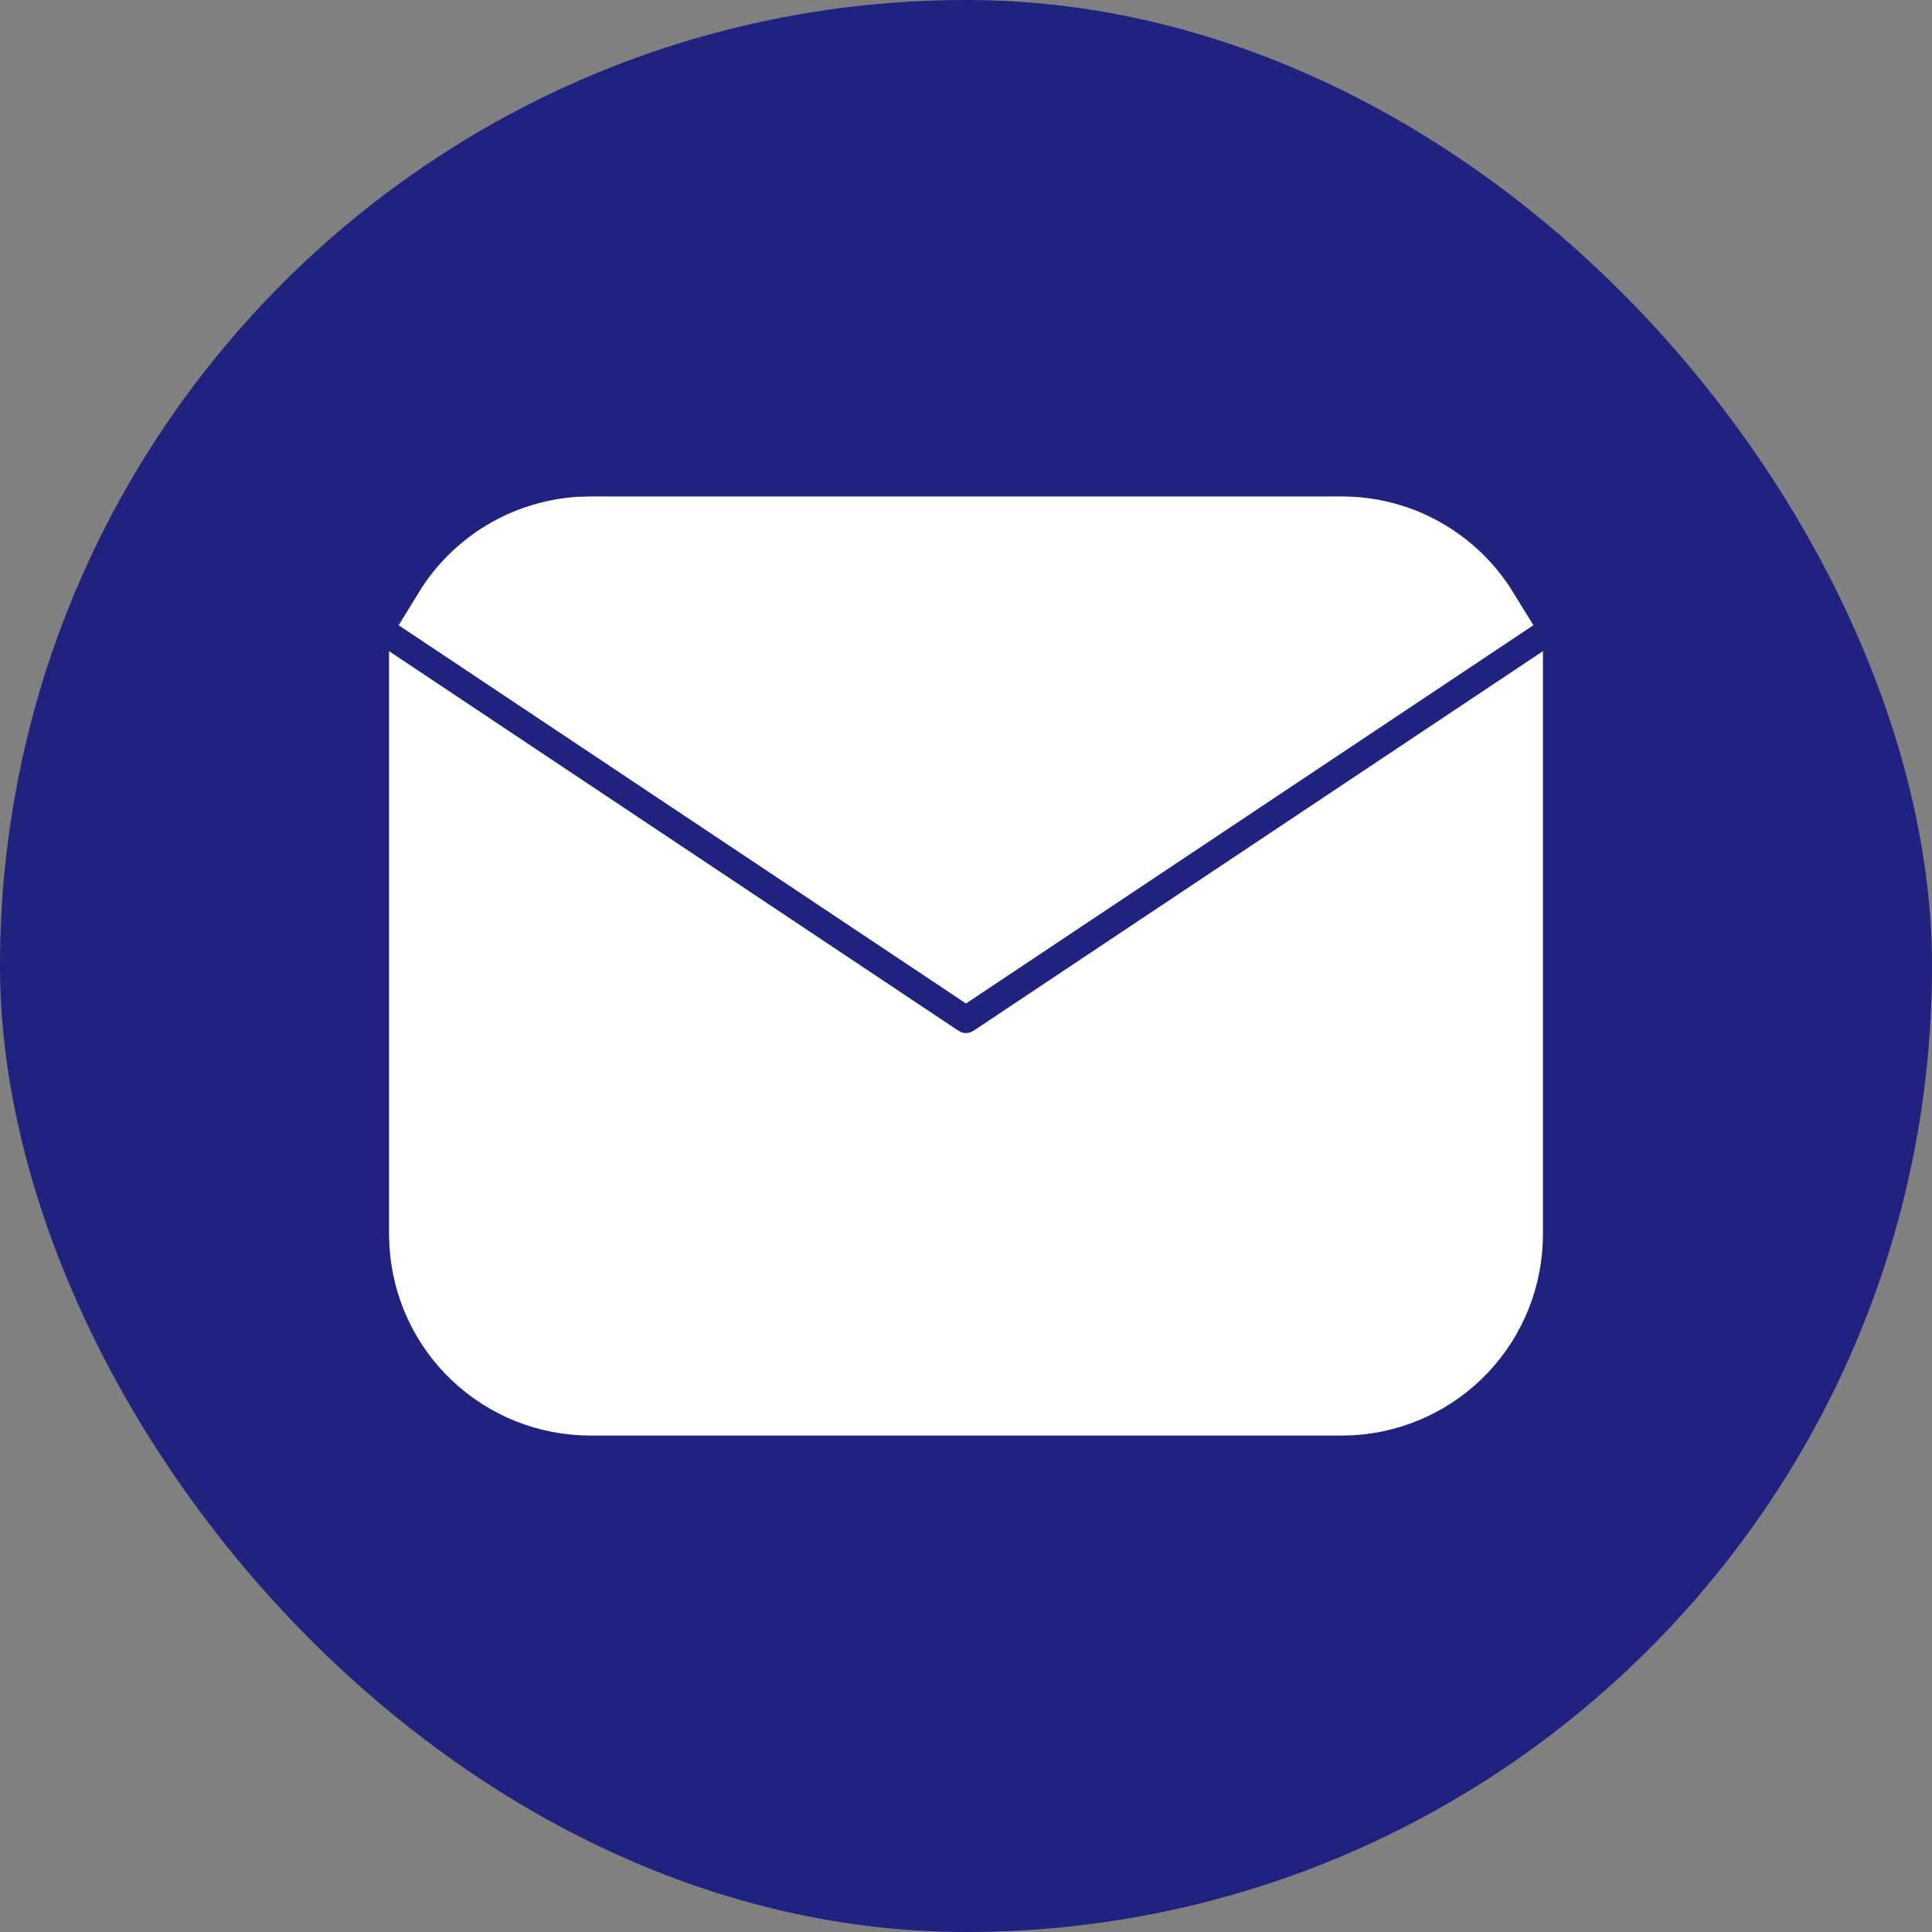 <svg width="24" height="24" viewBox="0 0 24 24" fill="none" xmlns="http://www.w3.org/2000/svg">
<rect x="0" y="0" width="24" height="24" fill="#808080" stroke="none"/>
<rect width="24" height="24" rx="12" fill="#202280"/>
<path d="M18.667 9.023V15.333C18.667 15.844 18.472 16.334 18.122 16.706C17.772 17.077 17.293 17.3 16.784 17.33L16.667 17.333H7.333C6.823 17.333 6.332 17.138 5.961 16.788C5.59 16.439 5.367 15.96 5.337 15.451L5.333 15.333V9.023L11.63 13.221L11.707 13.265C11.798 13.31 11.899 13.333 12 13.333C12.101 13.333 12.201 13.31 12.293 13.265L12.37 13.221L18.667 9.023Z" fill="white"/>
<path d="M16.667 6.667C17.387 6.667 18.018 7.047 18.37 7.618L12 11.865L5.63 7.618C5.797 7.346 6.027 7.119 6.3 6.954C6.573 6.79 6.881 6.693 7.199 6.671L7.333 6.667H16.667Z" fill="white"/>
<path d="M18.667 9.023V15.333C18.667 15.844 18.472 16.334 18.122 16.706C17.772 17.077 17.293 17.3 16.784 17.33L16.667 17.333H7.333C6.823 17.333 6.332 17.138 5.961 16.788C5.59 16.439 5.367 15.96 5.337 15.451L5.333 15.333V9.023L11.63 13.221L11.707 13.265C11.798 13.31 11.899 13.333 12 13.333C12.101 13.333 12.201 13.31 12.293 13.265L12.37 13.221L18.667 9.023Z" stroke="white"/>
<path d="M16.667 6.667C17.387 6.667 18.018 7.047 18.37 7.618L12 11.865L5.63 7.618C5.797 7.346 6.027 7.119 6.3 6.954C6.573 6.79 6.881 6.693 7.199 6.671L7.333 6.667H16.667Z" stroke="white"/>
</svg>
